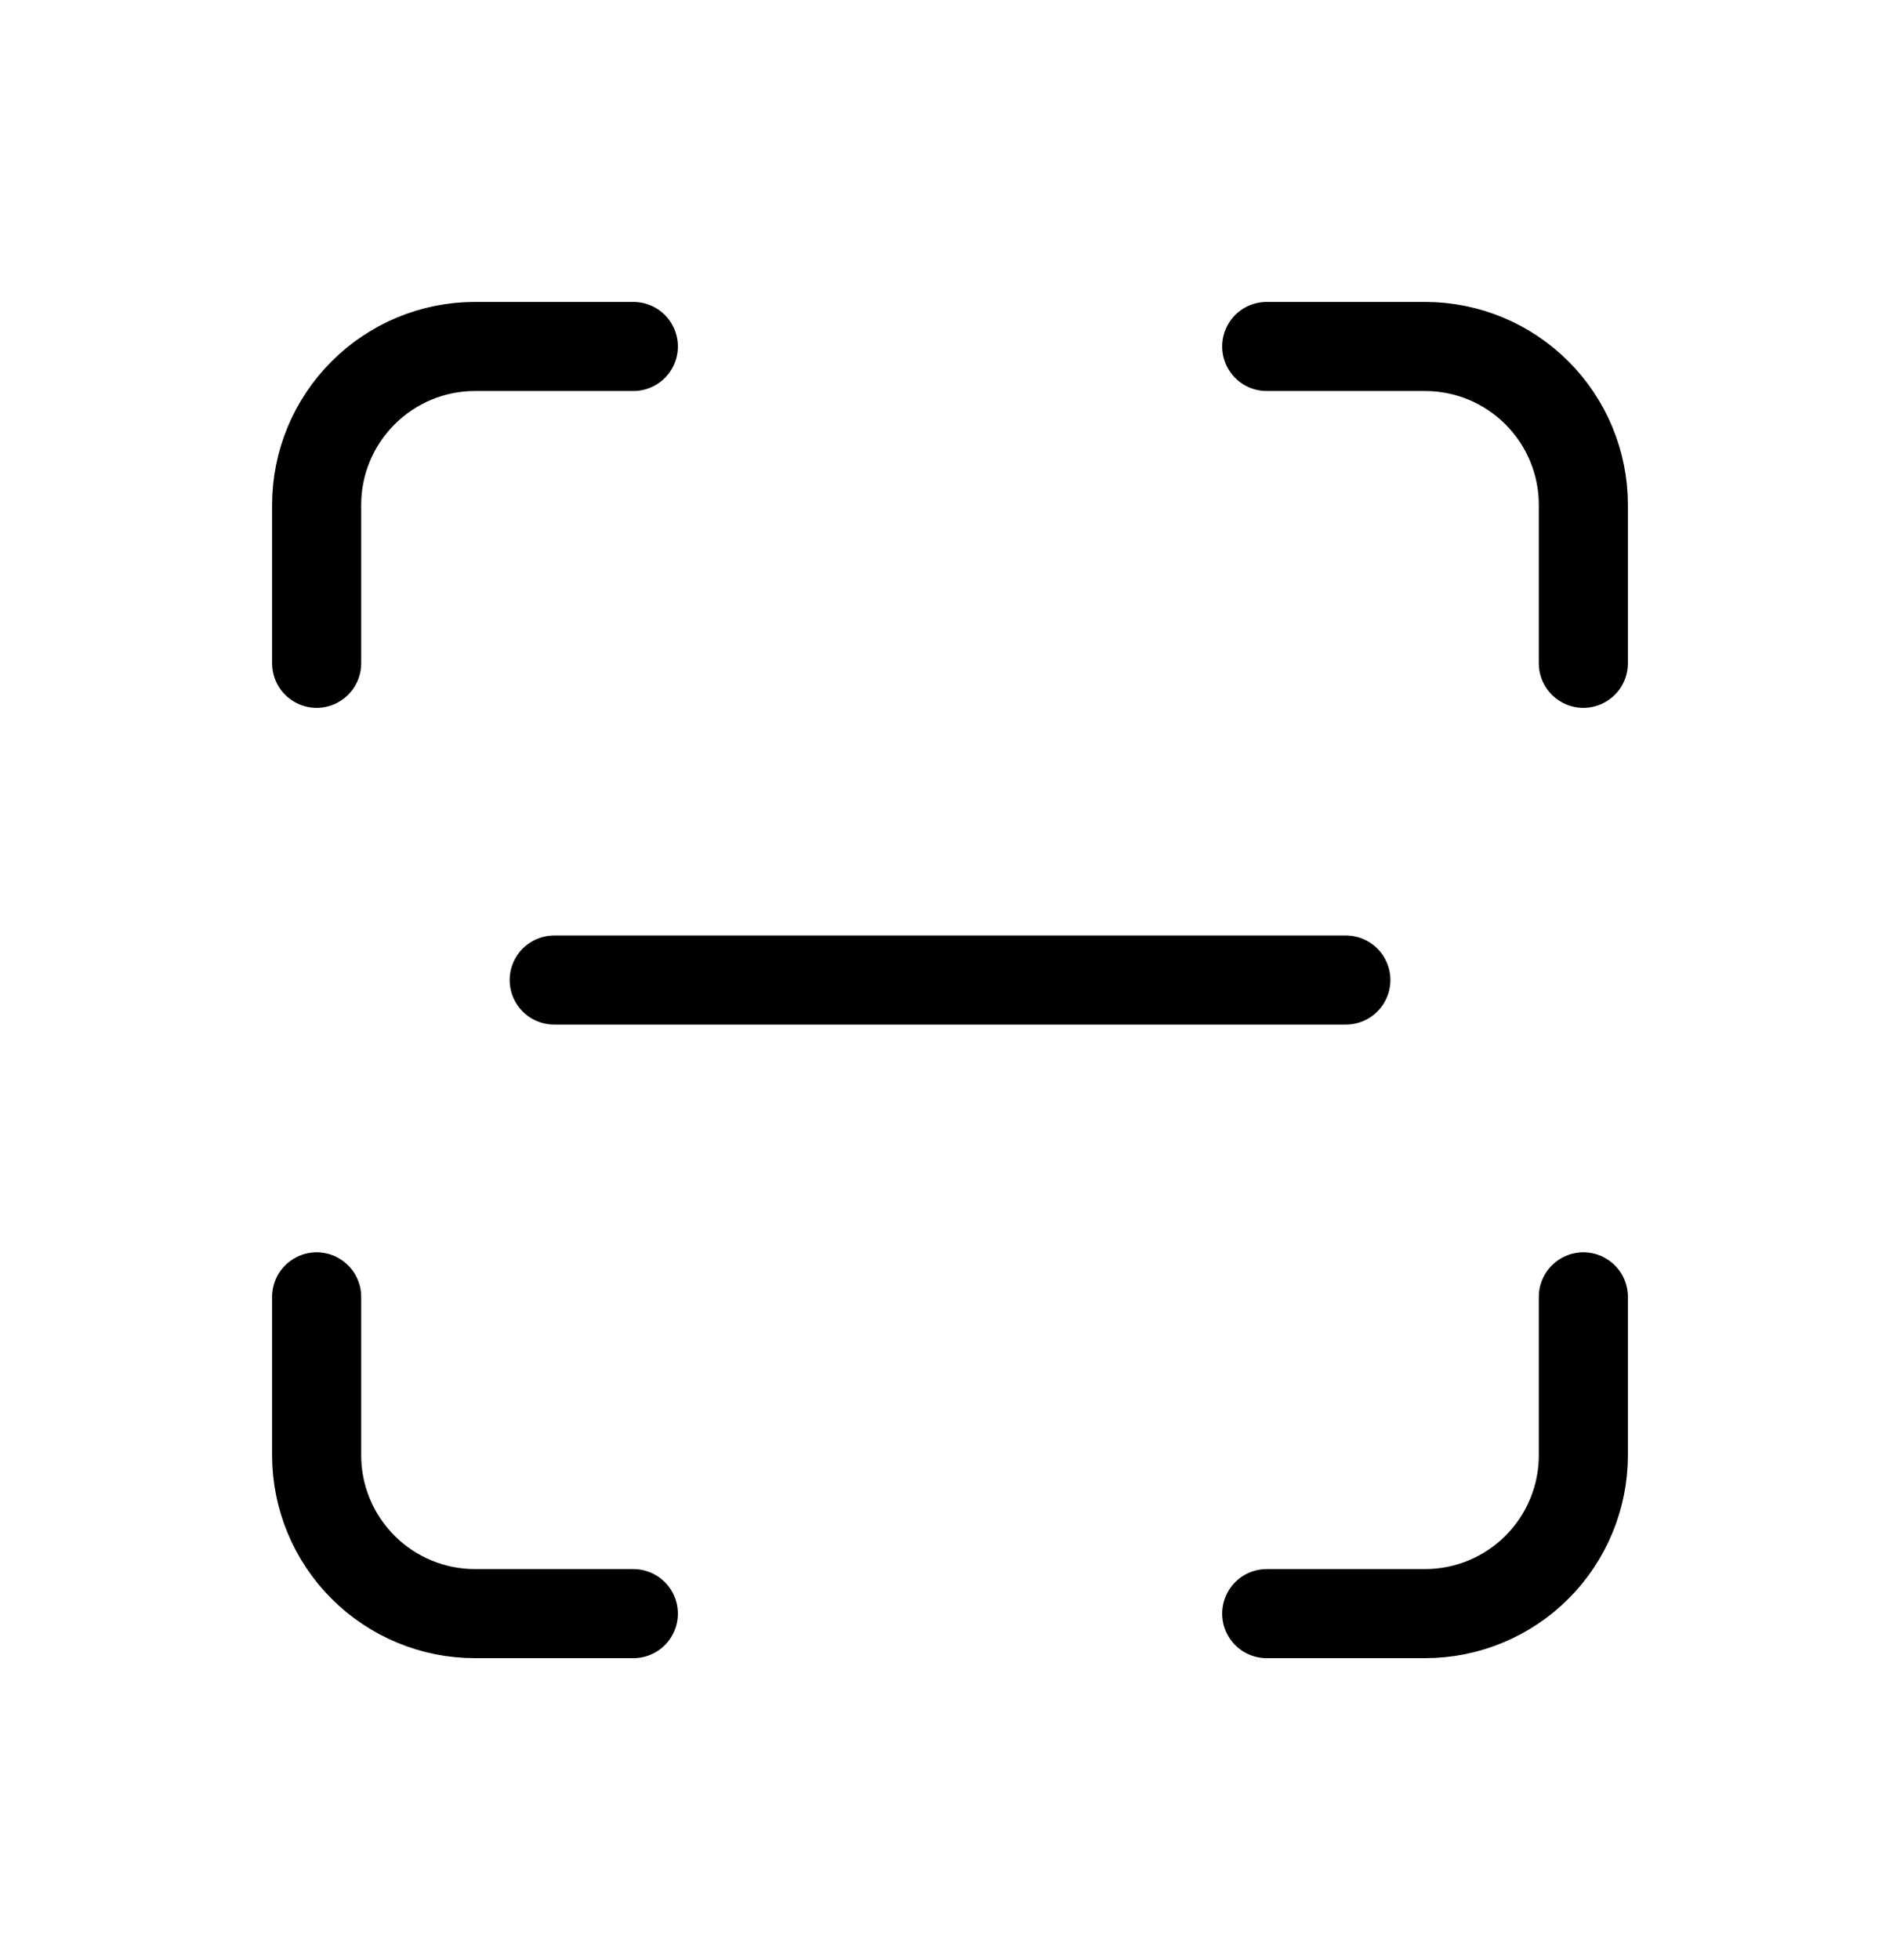 <svg width="32" height="33" viewBox="0 0 32 33" fill="none" xmlns="http://www.w3.org/2000/svg">
<g clip-path="url(#clip0_10910_3924)">
<path d="M5.333 11.167V8.5C5.333 7.793 5.614 7.115 6.115 6.615C6.615 6.114 7.293 5.833 8 5.833H10.667" stroke="black" stroke-width="1.5" stroke-linecap="round" stroke-linejoin="round"/>
<path d="M5.333 21.834V24.5C5.333 25.207 5.614 25.886 6.115 26.386C6.615 26.886 7.293 27.167 8 27.167H10.667" stroke="black" stroke-width="1.5" stroke-linecap="round" stroke-linejoin="round"/>
<path d="M21.334 5.833H24C24.707 5.833 25.386 6.114 25.886 6.615C26.386 7.115 26.667 7.793 26.667 8.5V11.167" stroke="black" stroke-width="1.5" stroke-linecap="round" stroke-linejoin="round"/>
<path d="M21.334 27.167H24C24.707 27.167 25.386 26.886 25.886 26.386C26.386 25.886 26.667 25.207 26.667 24.5V21.834" stroke="black" stroke-width="1.5" stroke-linecap="round" stroke-linejoin="round"/>
<path d="M9.334 16.5H22.667" stroke="black" stroke-width="1.5" stroke-linecap="round" stroke-linejoin="round"/>
</g>
<defs>
<clipPath id="clip0_10910_3924">
<rect width="32" height="32" fill="white" transform="translate(0 0.5)"/>
</clipPath>
</defs>
</svg>
